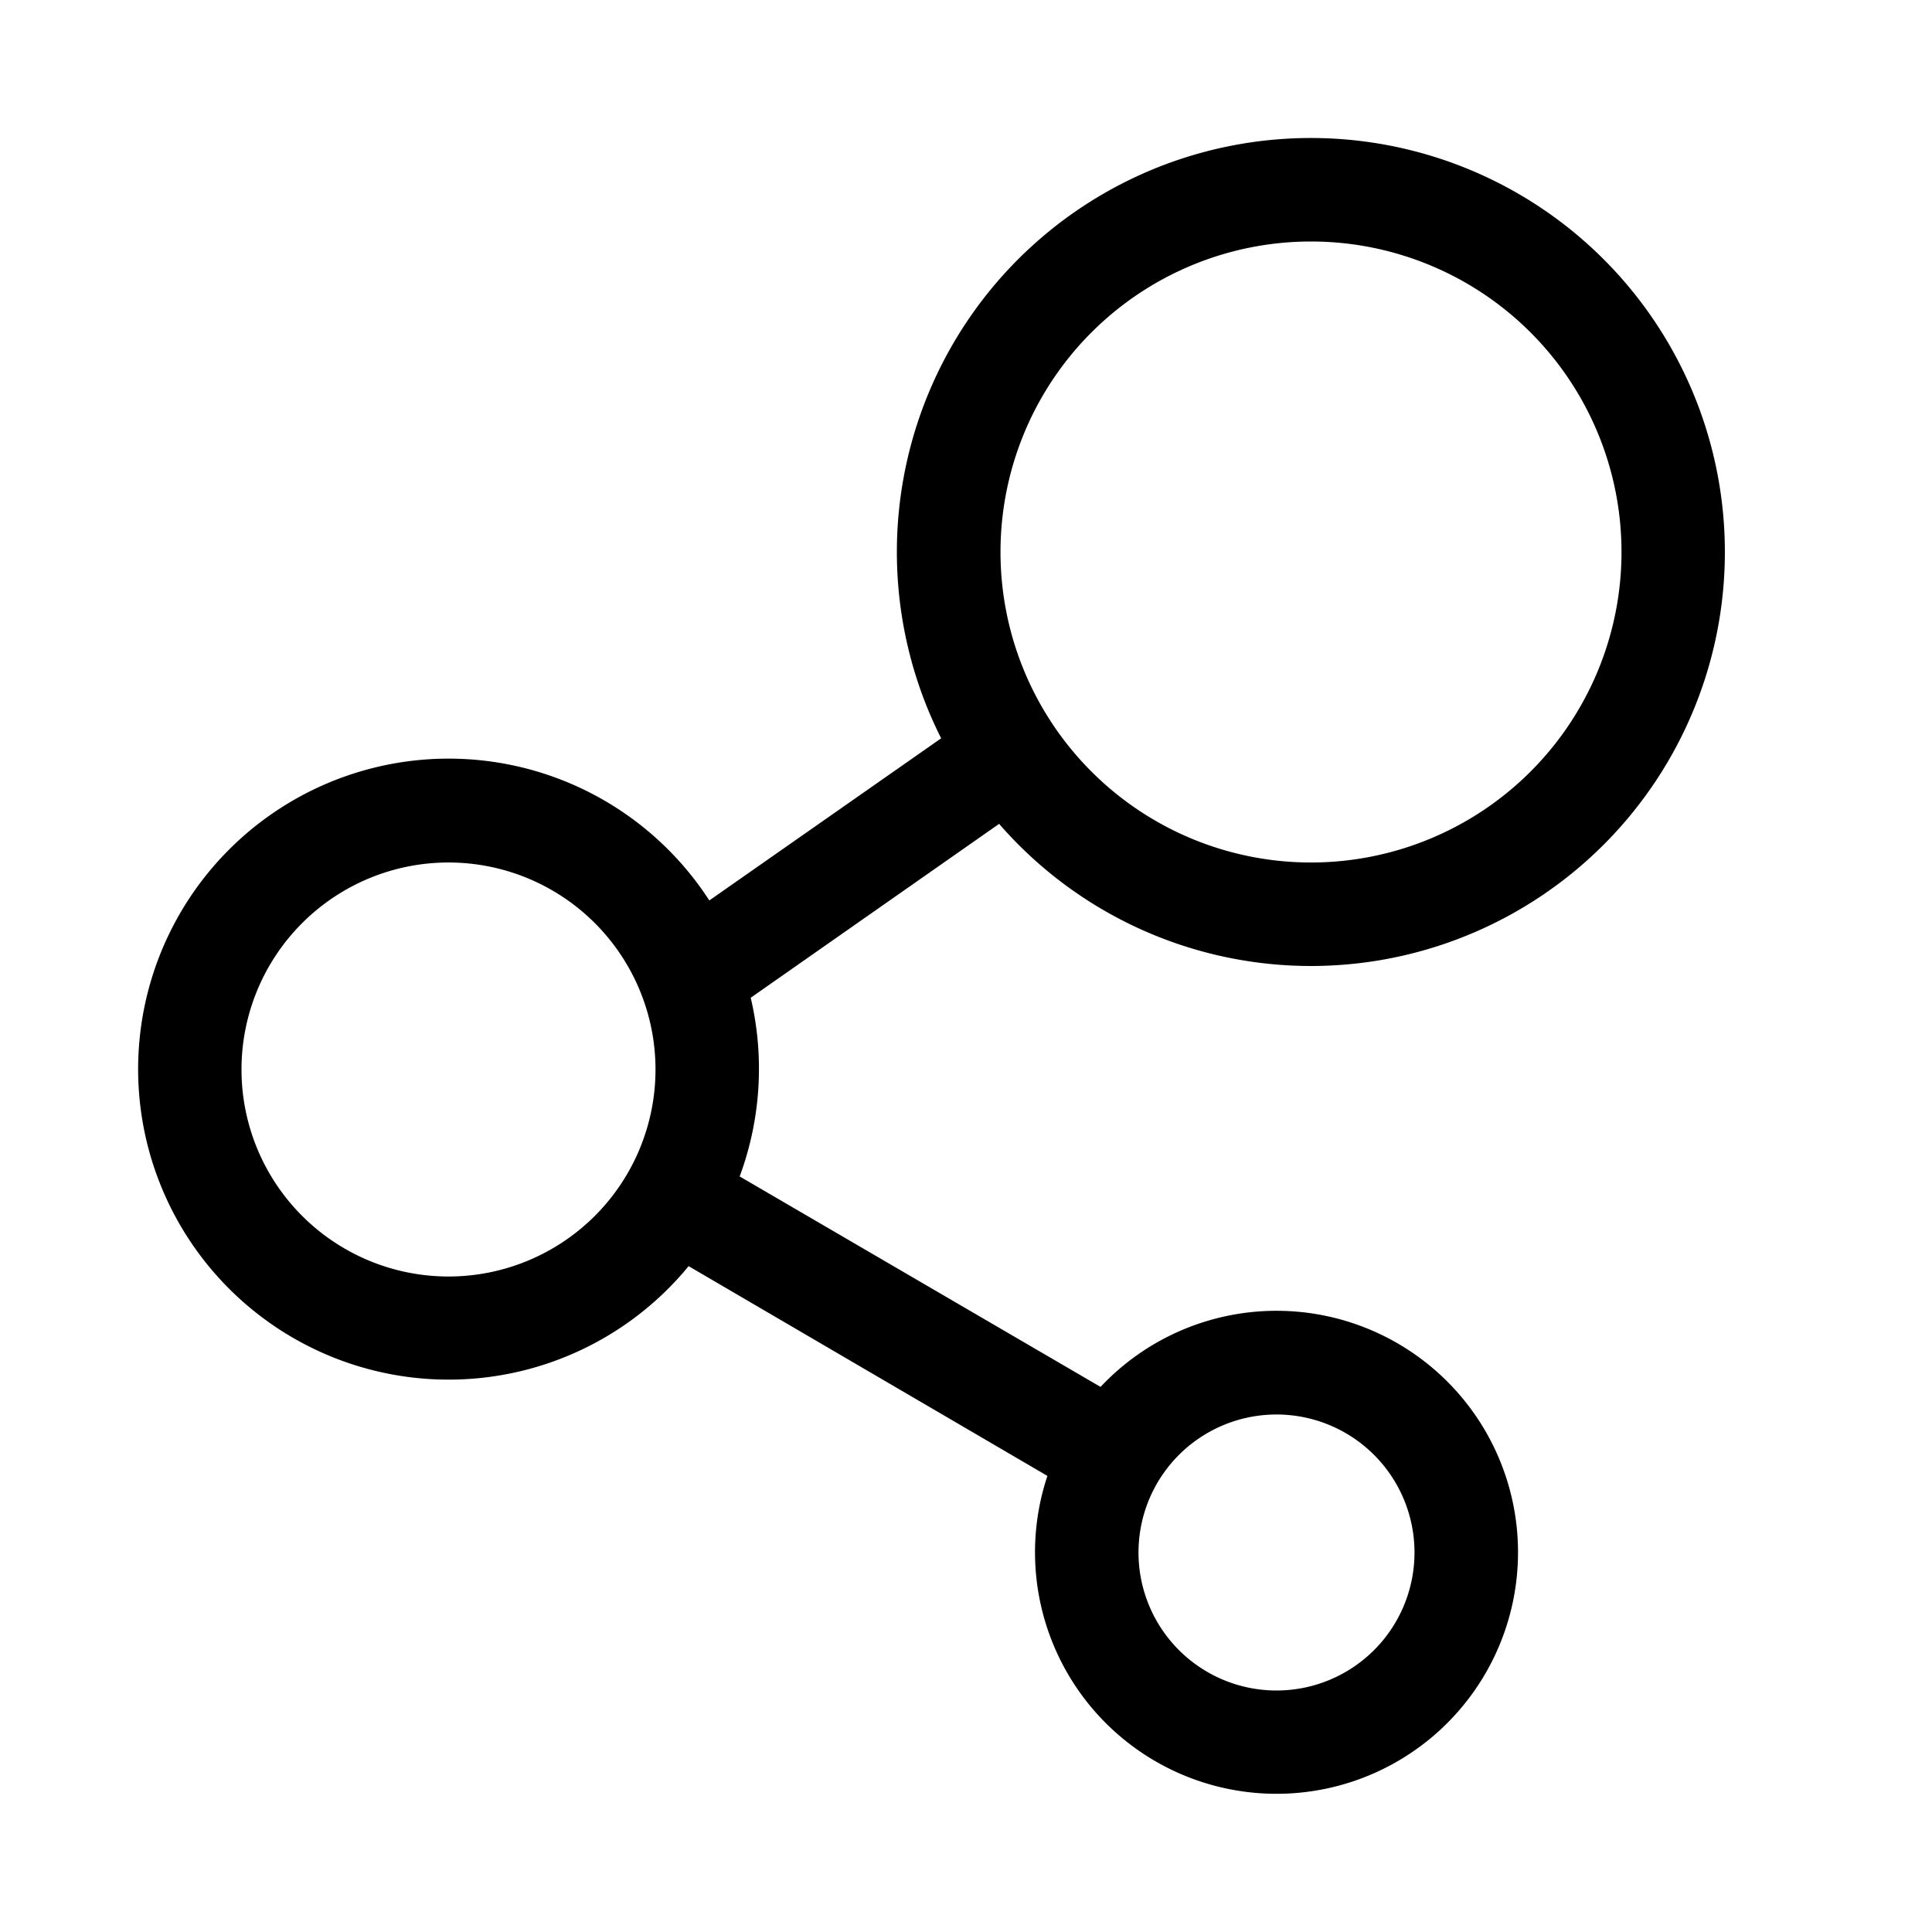 <svg width="28" height="28" viewBox="0 0 28 28" xmlns="http://www.w3.org/2000/svg"><path d="M19 14a6 6 0 1 0-5.36-3.3l-3.36 2.35a4.5 4.5 0 1 0-.3 5.3l5.2 3.04a3.5 3.5 0 1 0 .77-1.29l-5.23-3.05a4.5 4.5 0 0 0 .16-2.59l3.6-2.52A5.99 5.99 0 0 0 19 14Zm0-1.5a4.5 4.5 0 1 1 0-9 4.5 4.5 0 0 1 0 9Zm-12.5 6a3 3 0 1 1 0-6 3 3 0 0 1 0 6Zm14 4a2 2 0 1 1-4 0 2 2 0 0 1 4 0Z"/></svg>